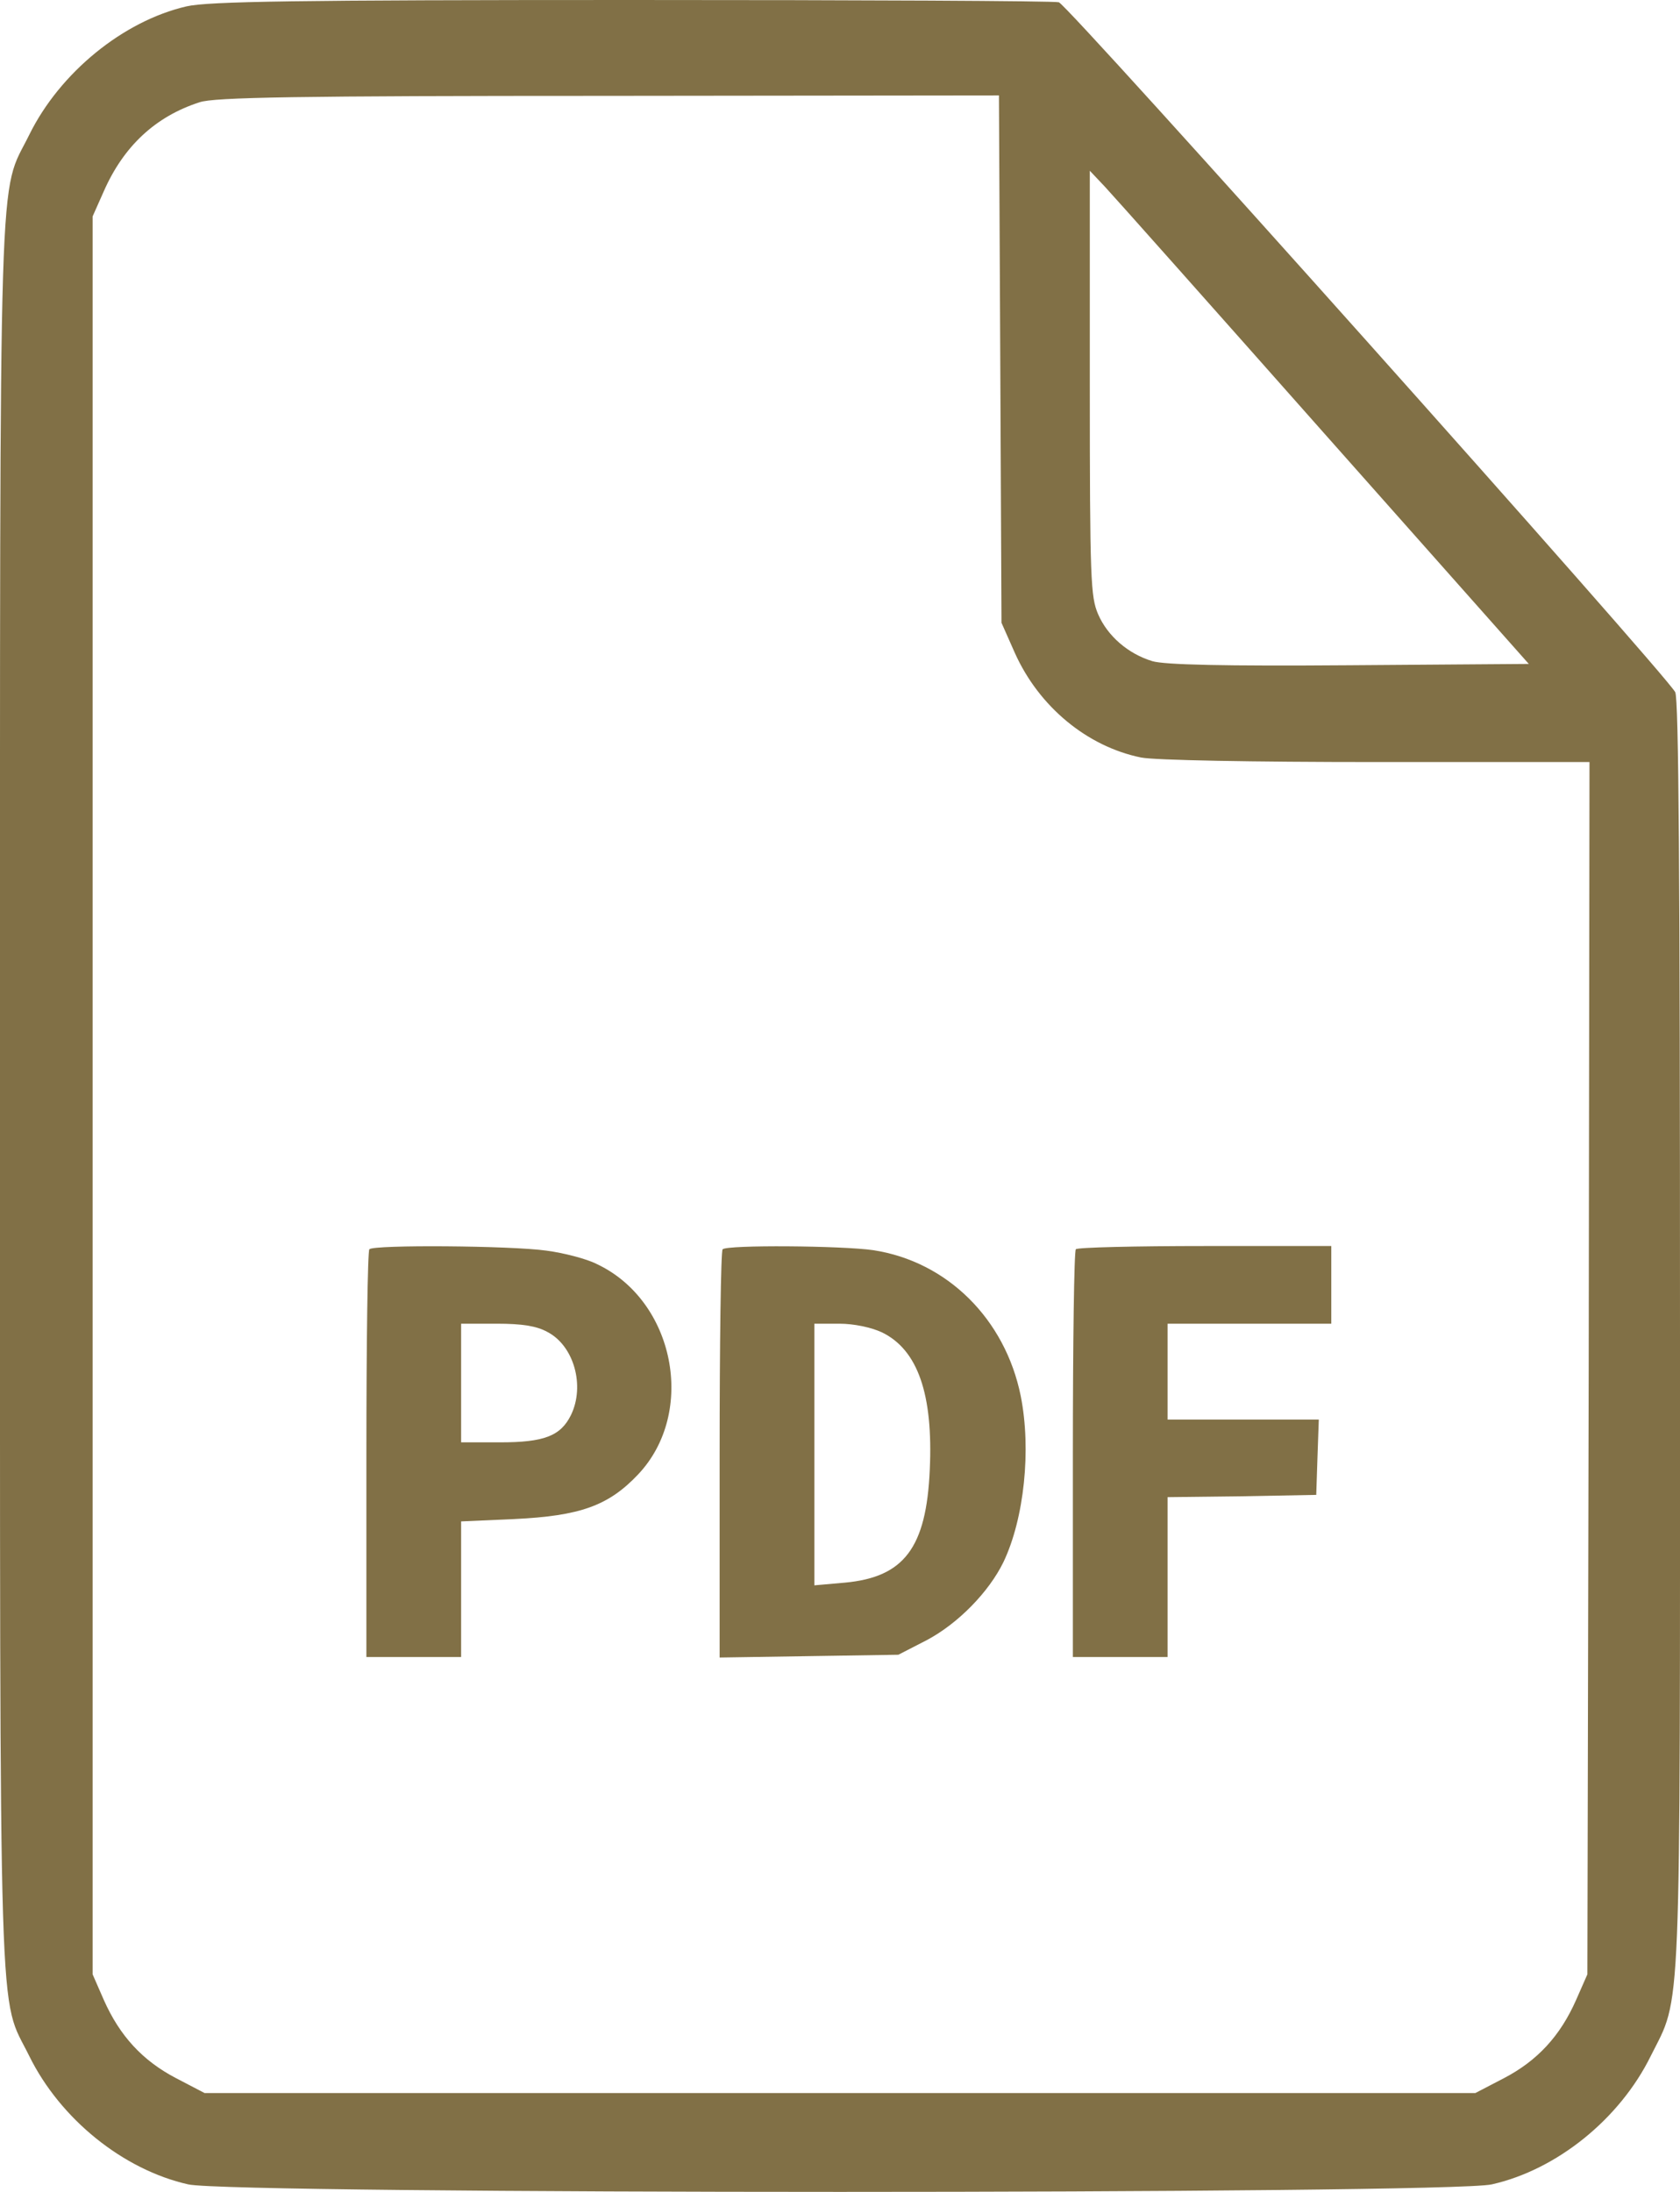 <svg width="23" height="30" viewBox="0 0 23 30" fill="none" xmlns="http://www.w3.org/2000/svg">
<path d="M2.554 0.087C1.687 0.287 0.82 0.994 0.401 1.844C-0.023 2.706 0 1.781 0 14.992C0 28.203 -0.023 27.278 0.401 28.141C0.826 29.003 1.687 29.697 2.577 29.897C3.173 30.034 19.827 30.034 20.423 29.897C21.313 29.697 22.174 29.003 22.599 28.141C23.023 27.291 23 27.853 23 18.254C23 11.911 22.982 9.574 22.935 9.474C22.805 9.224 14.626 0.069 14.496 0.031C14.419 0.012 11.789 0 8.64 0C4.063 0 2.849 0.019 2.554 0.087ZM13.694 4.912L13.711 8.524L13.894 8.937C14.225 9.674 14.885 10.218 15.622 10.368C15.811 10.405 17.132 10.43 18.854 10.43H21.761L21.75 18.723L21.732 27.022L21.578 27.372C21.36 27.866 21.048 28.203 20.594 28.441L20.198 28.647H11.5H2.801L2.406 28.441C1.952 28.203 1.64 27.866 1.421 27.372L1.268 27.022V14.992V2.962L1.421 2.618C1.693 2 2.129 1.594 2.731 1.4C2.925 1.331 4.075 1.312 8.327 1.312L13.676 1.306L13.694 4.912ZM18.129 5.931L20.93 9.087L18.471 9.105C16.755 9.118 15.941 9.099 15.776 9.049C15.445 8.949 15.162 8.705 15.033 8.405C14.932 8.168 14.92 7.949 14.92 5.243V2.337L15.127 2.556C15.239 2.675 16.589 4.193 18.129 5.931Z" fill="#817046"/>
<path d="M5.057 17.098C5.033 17.117 5.016 18.385 5.016 19.91V22.679H5.664H6.313V21.748V20.823L7.038 20.791C7.941 20.748 8.33 20.61 8.737 20.179C9.539 19.329 9.238 17.798 8.165 17.298C8.029 17.229 7.717 17.148 7.481 17.117C6.991 17.048 5.116 17.035 5.057 17.098ZM7.492 18.229C7.858 18.417 8.011 18.967 7.817 19.367C7.675 19.654 7.451 19.741 6.844 19.741H6.313V18.929V18.117H6.803C7.145 18.117 7.345 18.148 7.492 18.229Z" fill="#817046"/>
<path d="M9.893 17.099C9.869 17.117 9.852 18.386 9.852 19.911V22.686L11.078 22.667L12.299 22.648L12.688 22.448C13.113 22.223 13.537 21.792 13.738 21.379C14.021 20.786 14.121 19.842 13.974 19.105C13.761 18.055 12.971 17.267 11.957 17.111C11.532 17.049 9.952 17.036 9.893 17.099ZM12.075 18.236C12.564 18.474 12.777 19.08 12.729 20.117C12.682 21.186 12.376 21.586 11.568 21.661L11.149 21.698V19.905V18.117H11.491C11.691 18.117 11.927 18.167 12.075 18.236Z" fill="#817046"/>
<path d="M14.729 17.098C14.705 17.117 14.688 18.385 14.688 19.91V22.679H15.336H15.985V21.585V20.491L17.005 20.479L18.02 20.46L18.037 19.942L18.055 19.429H17.017H15.985V18.773V18.117H17.105H18.226V17.585V17.054H16.498C15.543 17.054 14.746 17.073 14.729 17.098Z" fill="#817046"/>
</svg>
